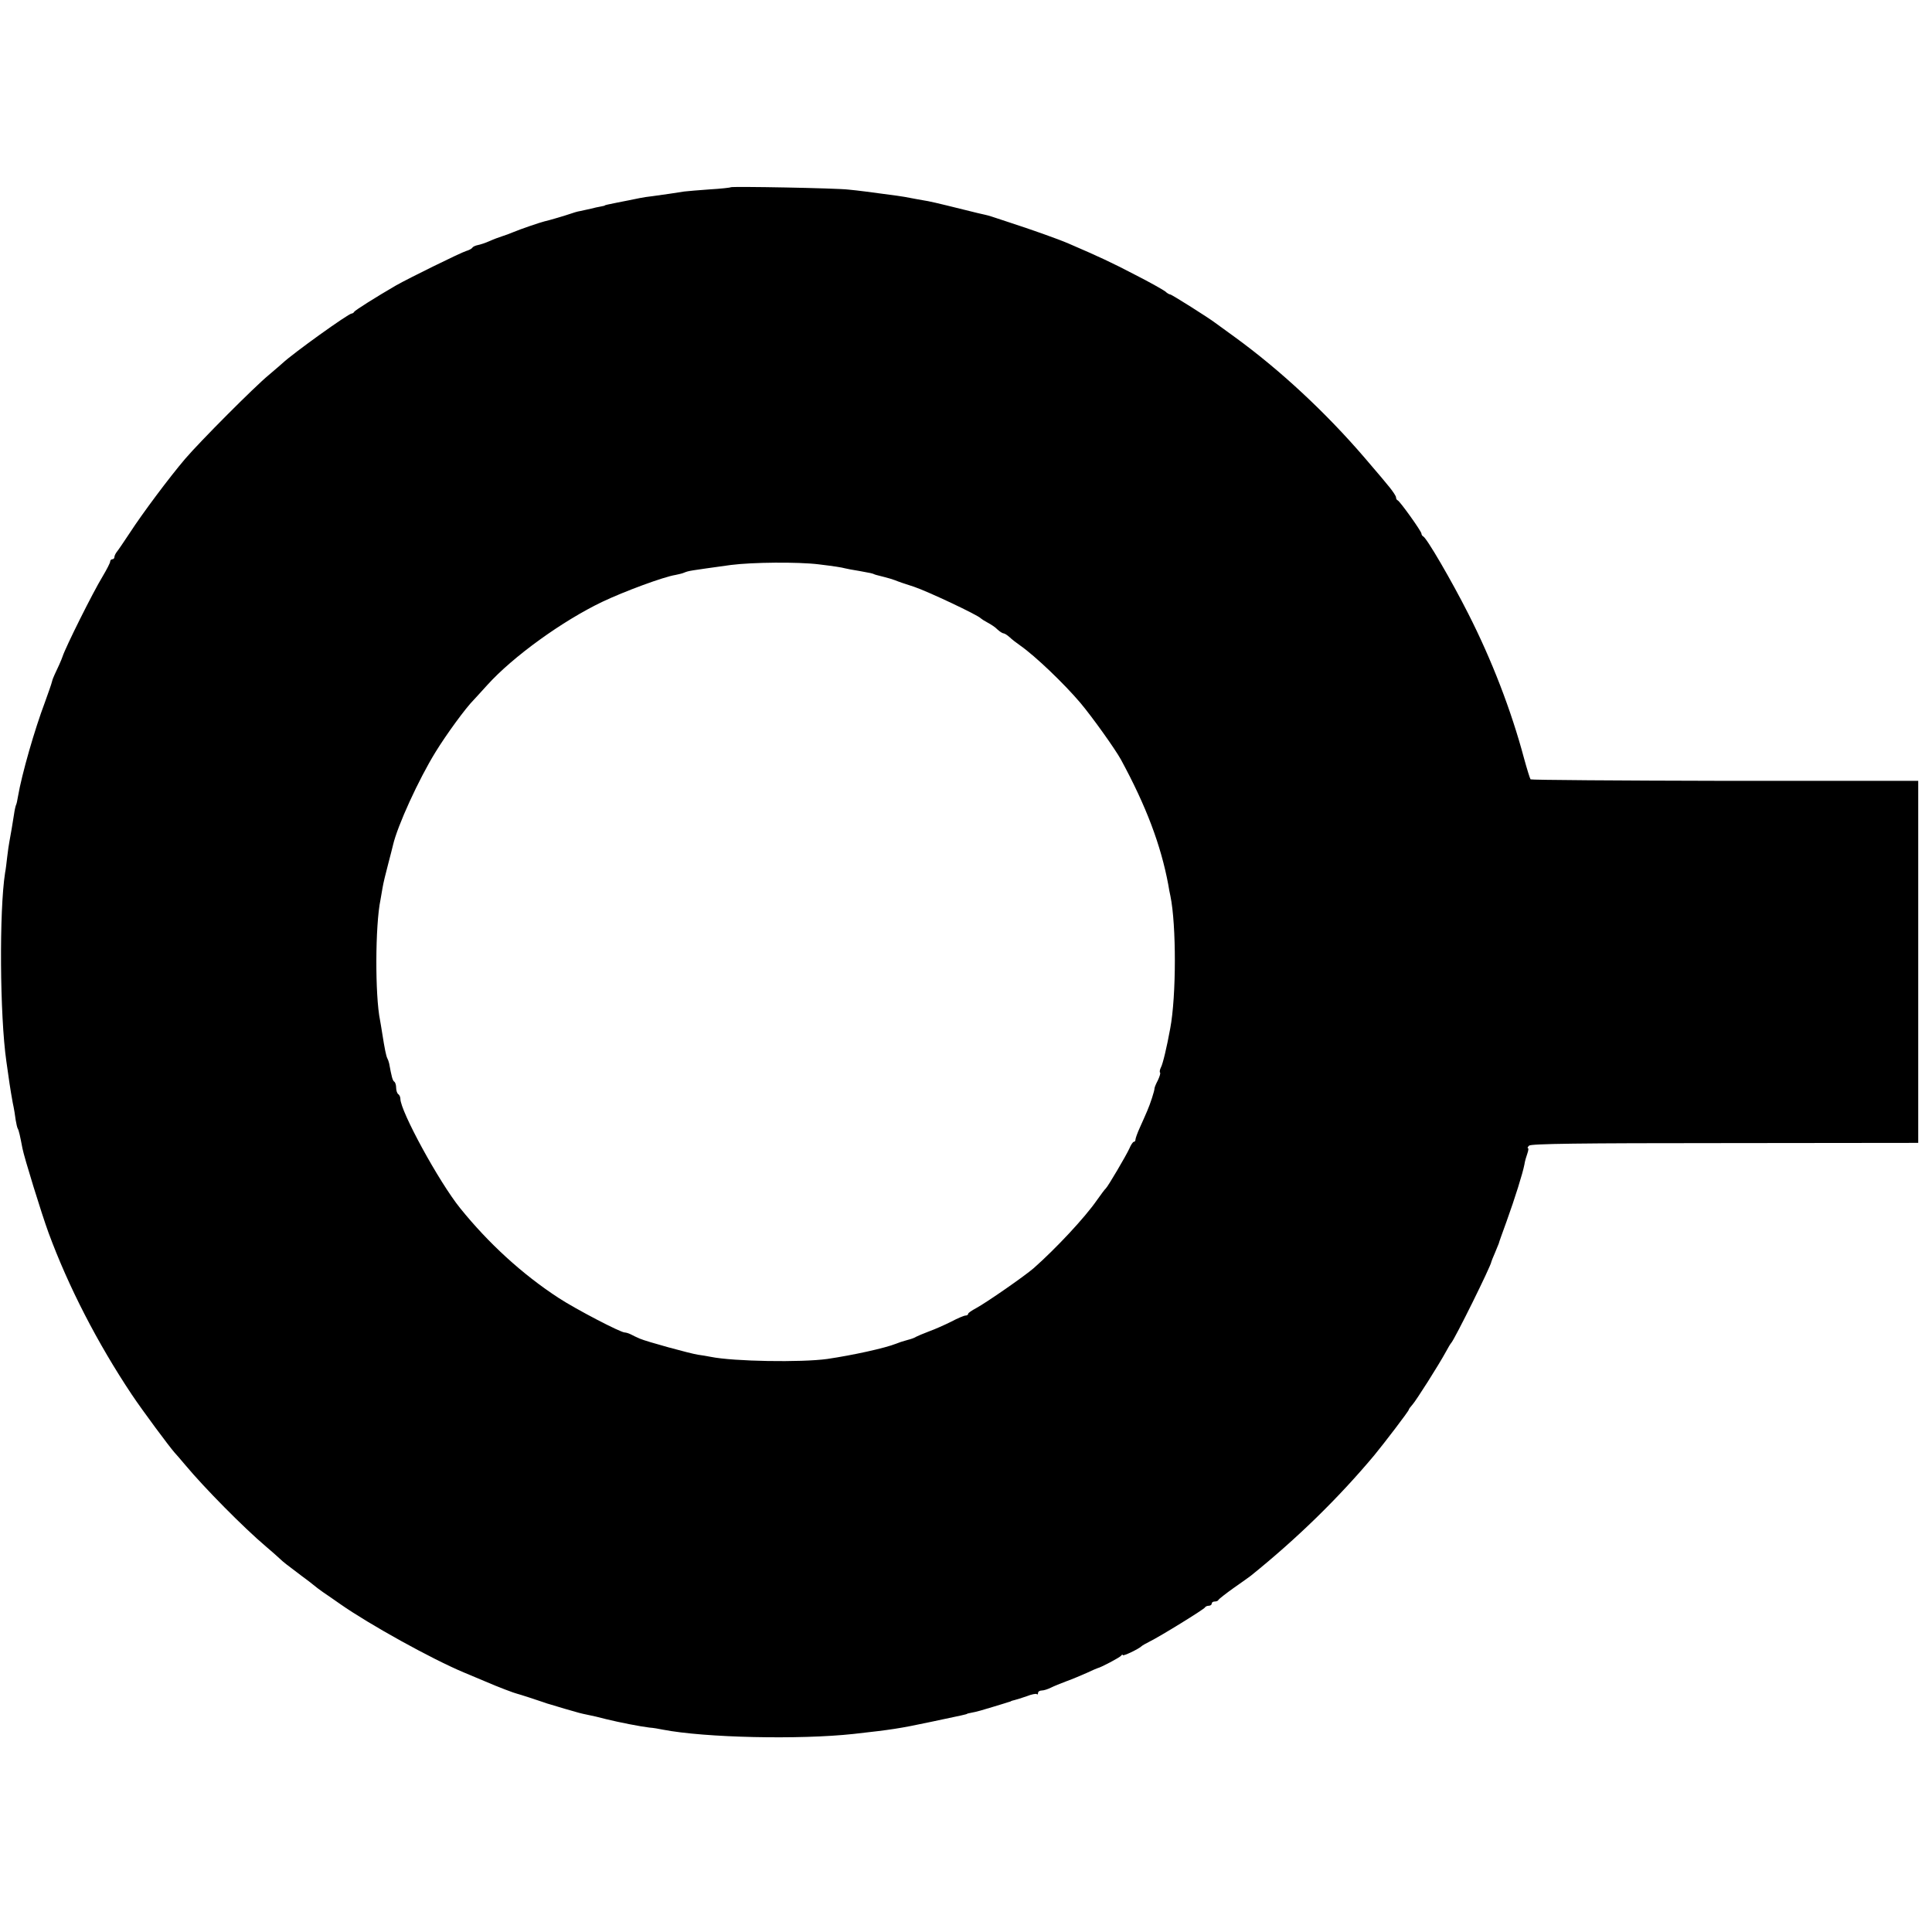 <?xml version="1.0" standalone="no"?>
<!DOCTYPE svg PUBLIC "-//W3C//DTD SVG 20010904//EN"
 "http://www.w3.org/TR/2001/REC-SVG-20010904/DTD/svg10.dtd">
<svg version="1.0" xmlns="http://www.w3.org/2000/svg"
 width="912pt" height="912pt" viewBox="0 0 912 912"
 preserveAspectRatio="xMidYMid meet">
<g transform="translate(0,912) scale(0.1,-0.1)"
fill="#000000" stroke="none">
<path d="M3449 8236 c-2 -2 -47 -7 -99 -10 -52 -4 -106 -8 -120 -10 -29 -5
-99 -15 -150 -22 -19 -2 -46 -6 -60 -9 -29 -6 -63 -13 -105 -21 -44 -9 -60
-12 -60 -14 0 -1 -9 -3 -20 -5 -11 -2 -31 -6 -45 -10 -14 -3 -36 -8 -50 -11
-14 -2 -36 -9 -50 -14 -20 -7 -97 -30 -120 -35 -18 -4 -120 -39 -145 -50 -16
-7 -41 -16 -54 -20 -13 -4 -40 -14 -60 -23 -20 -9 -45 -17 -56 -19 -10 -2 -22
-7 -25 -12 -3 -5 -16 -12 -30 -16 -26 -8 -270 -128 -330 -162 -93 -54 -195
-118 -198 -125 -2 -4 -8 -8 -12 -8 -15 0 -277 -188 -326 -234 -6 -6 -36 -31
-65 -56 -66 -54 -325 -314 -395 -396 -75 -88 -202 -258 -261 -349 -29 -44 -57
-85 -63 -92 -5 -7 -10 -17 -10 -23 0 -5 -4 -10 -10 -10 -5 0 -10 -5 -10 -11 0
-6 -16 -37 -35 -69 -47 -77 -176 -336 -190 -380 -3 -11 -28 -66 -37 -84 -5
-10 -11 -26 -13 -35 -2 -9 -17 -52 -33 -96 -49 -130 -109 -339 -127 -444 -3
-19 -7 -37 -9 -40 -2 -3 -7 -24 -10 -46 -6 -40 -15 -92 -22 -130 -2 -11 -7
-42 -10 -70 -3 -27 -7 -61 -10 -75 -28 -179 -25 -674 6 -890 5 -36 12 -83 15
-105 3 -22 10 -62 15 -90 6 -27 12 -64 14 -82 3 -18 7 -36 10 -41 5 -8 11 -35
22 -93 8 -42 90 -308 123 -398 94 -255 231 -521 393 -764 53 -79 175 -243 202
-274 6 -6 29 -33 51 -59 90 -108 276 -296 380 -384 28 -24 58 -50 67 -59 17
-16 26 -23 103 -81 22 -16 47 -35 55 -42 8 -7 28 -22 45 -34 16 -11 53 -36 81
-56 137 -96 433 -260 584 -323 36 -15 81 -34 100 -42 57 -25 142 -57 150 -58
6 -1 108 -34 130 -42 8 -3 20 -7 25 -8 6 -2 37 -11 70 -21 72 -21 72 -21 110
-29 17 -3 55 -12 85 -20 65 -16 163 -35 205 -40 17 -1 46 -6 65 -10 197 -38
643 -48 900 -20 179 20 214 25 365 57 153 32 170 36 170 38 0 1 11 3 25 6 14
2 57 14 95 26 39 12 73 22 78 24 4 1 8 2 10 4 1 1 9 3 17 5 8 2 34 10 57 18
22 9 44 13 47 10 3 -4 6 -1 6 5 0 7 8 12 18 12 9 0 28 6 42 13 14 7 48 21 75
31 28 10 70 28 95 39 25 12 47 21 50 22 18 4 106 51 112 59 4 6 8 7 8 3 0 -7
76 29 90 43 3 3 19 12 35 20 51 25 260 154 263 162 2 4 10 8 18 8 8 0 14 5 14
10 0 6 6 10 14 10 8 0 16 3 18 8 2 4 35 30 73 57 39 27 75 53 80 57 217 175
411 364 582 568 47 57 163 209 163 215 0 3 8 14 18 25 17 19 122 184 158 250
10 19 21 37 24 40 16 16 190 368 190 384 0 2 8 21 17 42 9 22 17 41 18 44 0 3
17 50 37 105 39 108 76 226 84 268 2 15 9 38 14 52 5 14 6 25 3 25 -4 0 -2 5
5 12 9 9 238 12 924 12 l913 1 0 854 0 855 -912 0 c-501 1 -914 4 -918 7 -3 4
-17 49 -31 100 -60 225 -152 464 -264 684 -78 154 -196 357 -212 363 -4 2 -8
8 -8 13 0 11 -101 152 -112 157 -5 2 -8 8 -8 14 0 6 -14 27 -30 47 -17 20 -34
41 -38 46 -5 6 -41 48 -81 95 -183 213 -398 413 -611 568 -47 34 -89 65 -95
69 -27 21 -204 133 -211 133 -4 0 -15 6 -23 14 -9 7 -72 43 -141 78 -111 58
-171 86 -315 148 -48 21 -184 69 -280 100 -38 13 -77 25 -85 28 -8 3 -21 6
-29 8 -7 1 -52 12 -100 24 -129 32 -163 40 -196 45 -16 3 -41 7 -55 10 -14 3
-43 8 -65 11 -142 19 -178 24 -230 29 -57 7 -551 16 -556 11z m416 -1780 c74
-9 106 -14 125 -19 8 -2 38 -8 65 -12 57 -10 63 -12 70 -15 6 -3 11 -4 50 -14
17 -4 39 -11 50 -15 11 -5 52 -19 90 -31 63 -21 303 -134 315 -149 3 -3 17
-12 32 -20 15 -8 37 -22 47 -33 11 -10 24 -18 29 -18 4 0 17 -8 28 -18 10 -10
34 -28 51 -40 70 -49 206 -179 283 -270 57 -68 162 -215 191 -267 119 -219
189 -404 224 -592 2 -15 7 -39 10 -53 28 -136 28 -472 -1 -625 -16 -88 -35
-168 -44 -184 -5 -10 -7 -21 -4 -24 3 -3 -2 -19 -10 -36 -9 -17 -16 -34 -16
-38 0 -12 -20 -74 -35 -108 -7 -16 -22 -51 -34 -77 -12 -26 -21 -52 -21 -57 0
-6 -3 -11 -8 -11 -4 0 -14 -15 -21 -32 -15 -33 -101 -179 -111 -188 -4 -3 -22
-27 -41 -54 -58 -84 -194 -229 -299 -322 -45 -39 -224 -163 -272 -189 -21 -11
-38 -23 -38 -27 0 -5 -6 -8 -12 -8 -7 0 -38 -13 -68 -29 -30 -15 -77 -36 -105
-46 -27 -10 -54 -22 -60 -25 -5 -4 -23 -11 -40 -15 -34 -10 -35 -10 -55 -18
-53 -21 -203 -54 -325 -72 -123 -17 -441 -12 -550 10 -16 3 -43 8 -60 10 -39
6 -243 62 -275 76 -14 6 -33 15 -42 20 -10 5 -23 9 -29 9 -20 0 -231 110 -312
163 -172 112 -332 259 -465 424 -100 124 -282 458 -282 516 0 9 -5 19 -10 22
-5 3 -10 17 -10 30 0 13 -4 26 -9 29 -8 5 -13 26 -24 86 -2 9 -6 20 -9 25 -5
10 -12 42 -24 119 -3 21 -8 48 -10 60 -24 117 -23 448 2 568 2 13 7 39 10 58
3 19 15 69 26 110 11 41 21 82 23 90 21 92 122 312 201 440 51 83 142 208 181
247 10 11 38 41 63 69 122 135 355 303 543 393 103 49 289 118 346 127 14 3
33 7 41 11 23 9 19 8 220 36 101 13 316 15 415 3z"/>
</g>
</svg>
